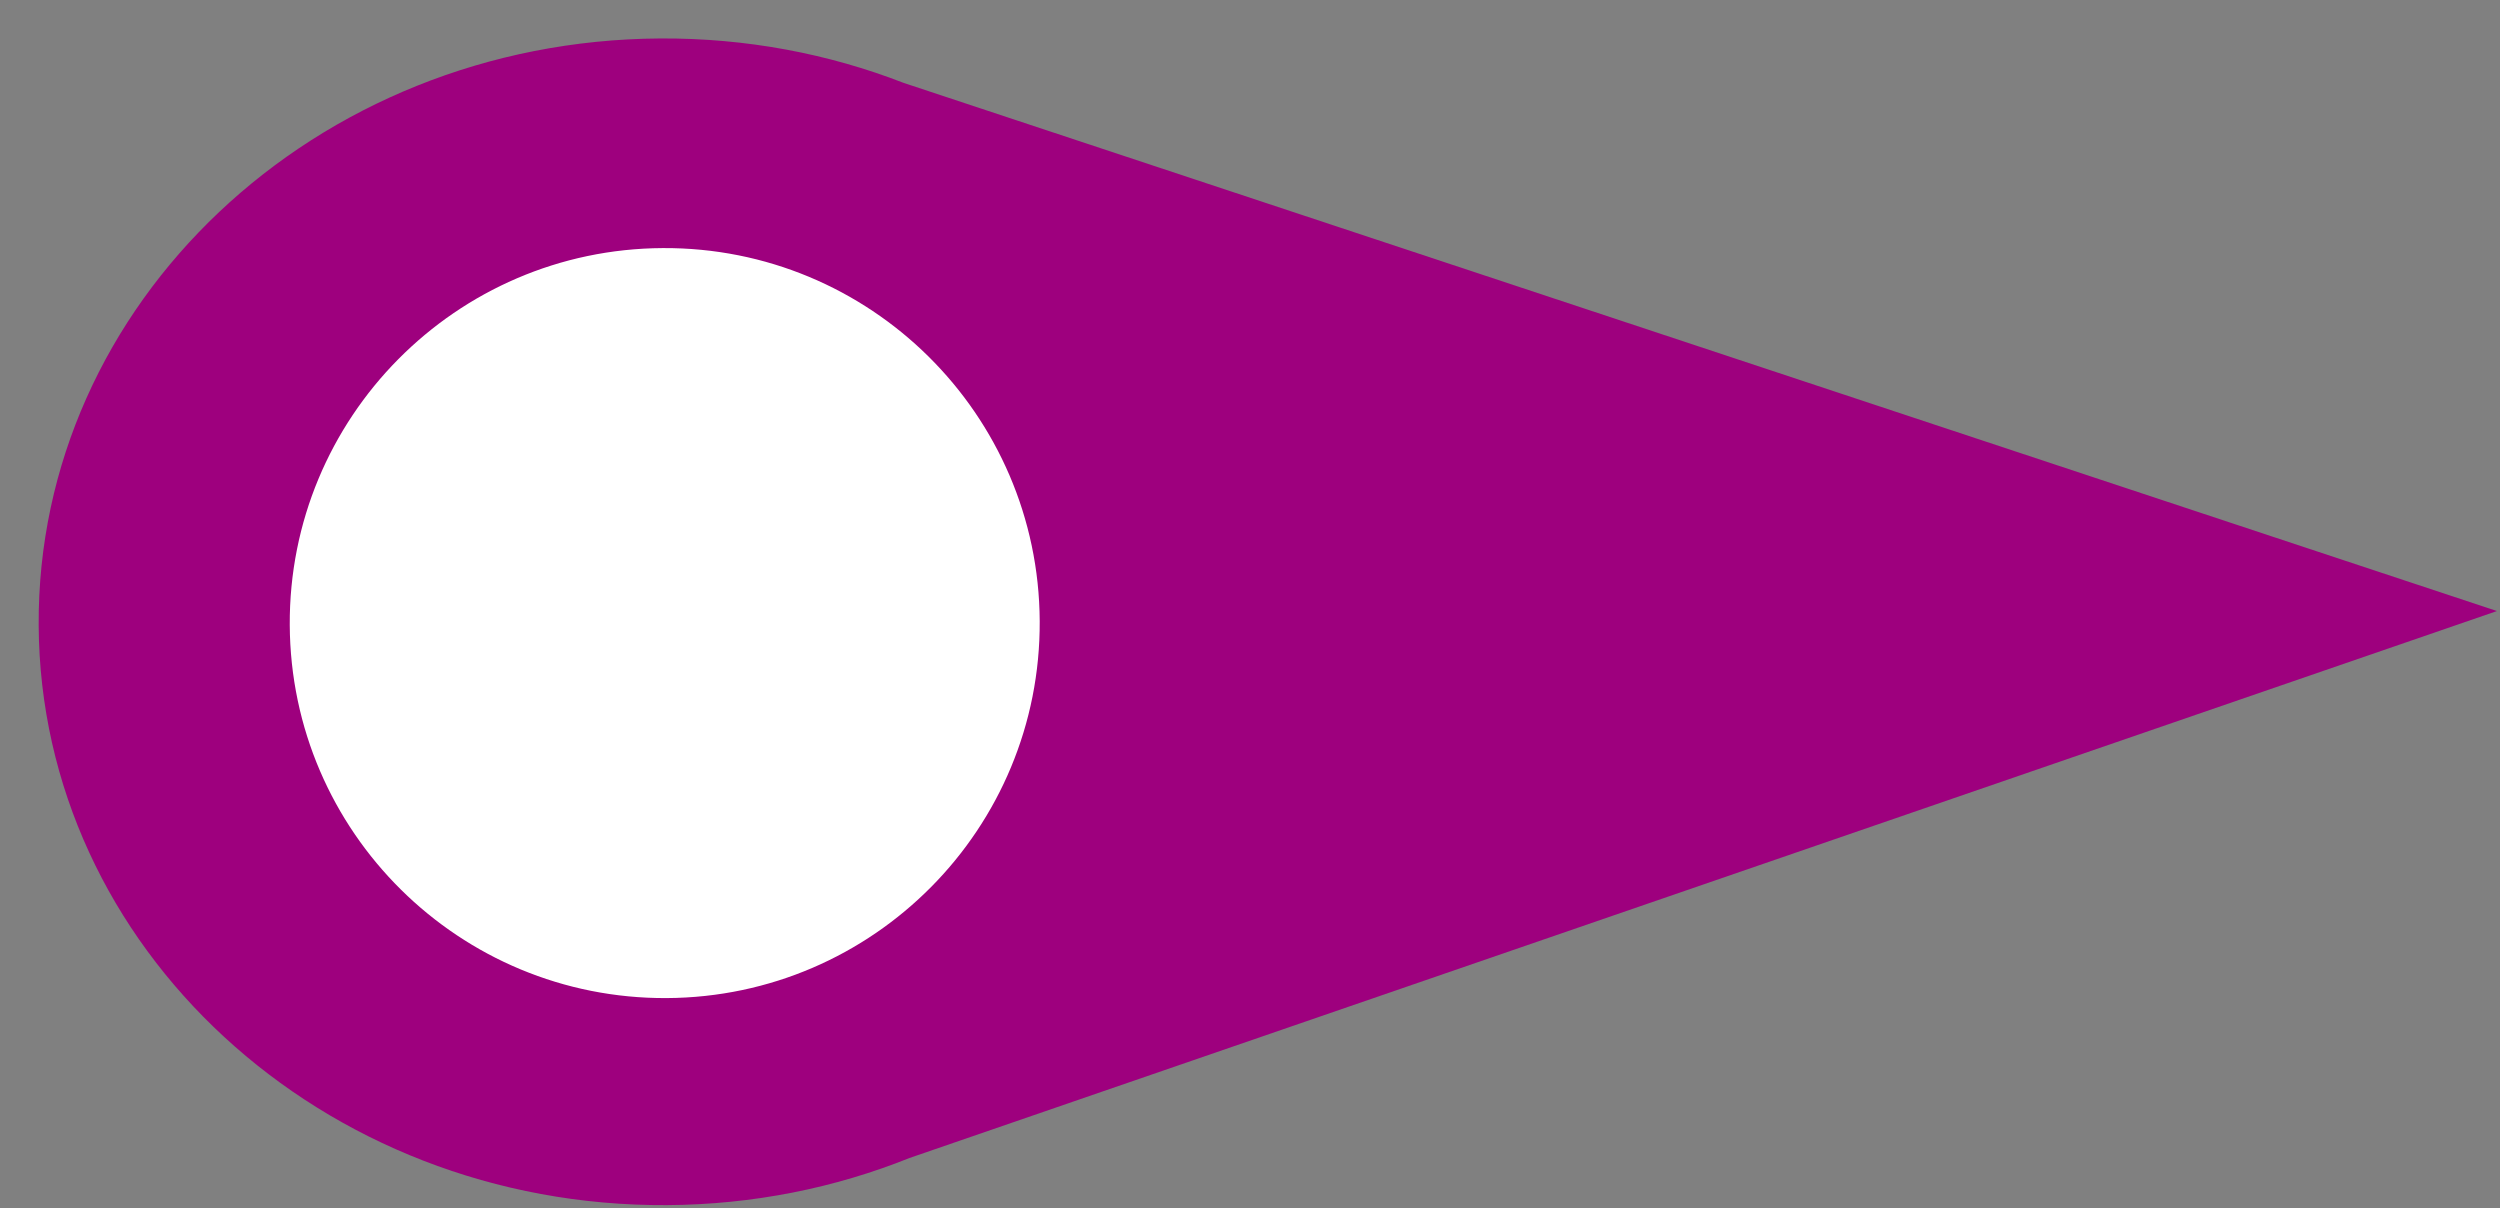 <?xml version="1.0" encoding="UTF-8"?> <svg xmlns="http://www.w3.org/2000/svg" width="60" height="29" viewBox="0 0 60 29" fill="none"><rect x="0" y="0" width="60" height="29" fill="#808080" stroke="none"/><g clip-path="url(#clip0_7_6)"><g clip-path="url(#clip1_7_6)"><g clip-path="url(#clip2_7_6)"><path fill-rule="evenodd" clip-rule="evenodd" d="M21.828 27.792L59.927 14.665L21.686 1.989C19.888 1.291 17.913 0.911 15.842 0.923C7.56 0.972 0.883 7.279 0.928 15.011C0.973 22.743 7.724 28.971 16.006 28.923C18.074 28.911 20.041 28.509 21.828 27.792Z" fill="#9E007E"></path><path d="M24.953 14.907C24.928 9.937 20.878 5.928 15.907 5.954C10.937 5.979 6.928 10.03 6.954 15C6.979 19.971 11.029 23.979 16 23.954C20.97 23.928 24.979 19.878 24.953 14.907Z" fill="white"></path></g></g></g><defs><clipPath id="clip0_7_6"><rect width="60" height="29" fill="white"></rect></clipPath><clipPath id="clip1_7_6"><rect width="60" height="29" fill="white"></rect></clipPath><clipPath id="clip2_7_6"><rect width="60" height="29" fill="white"></rect></clipPath></defs></svg> 